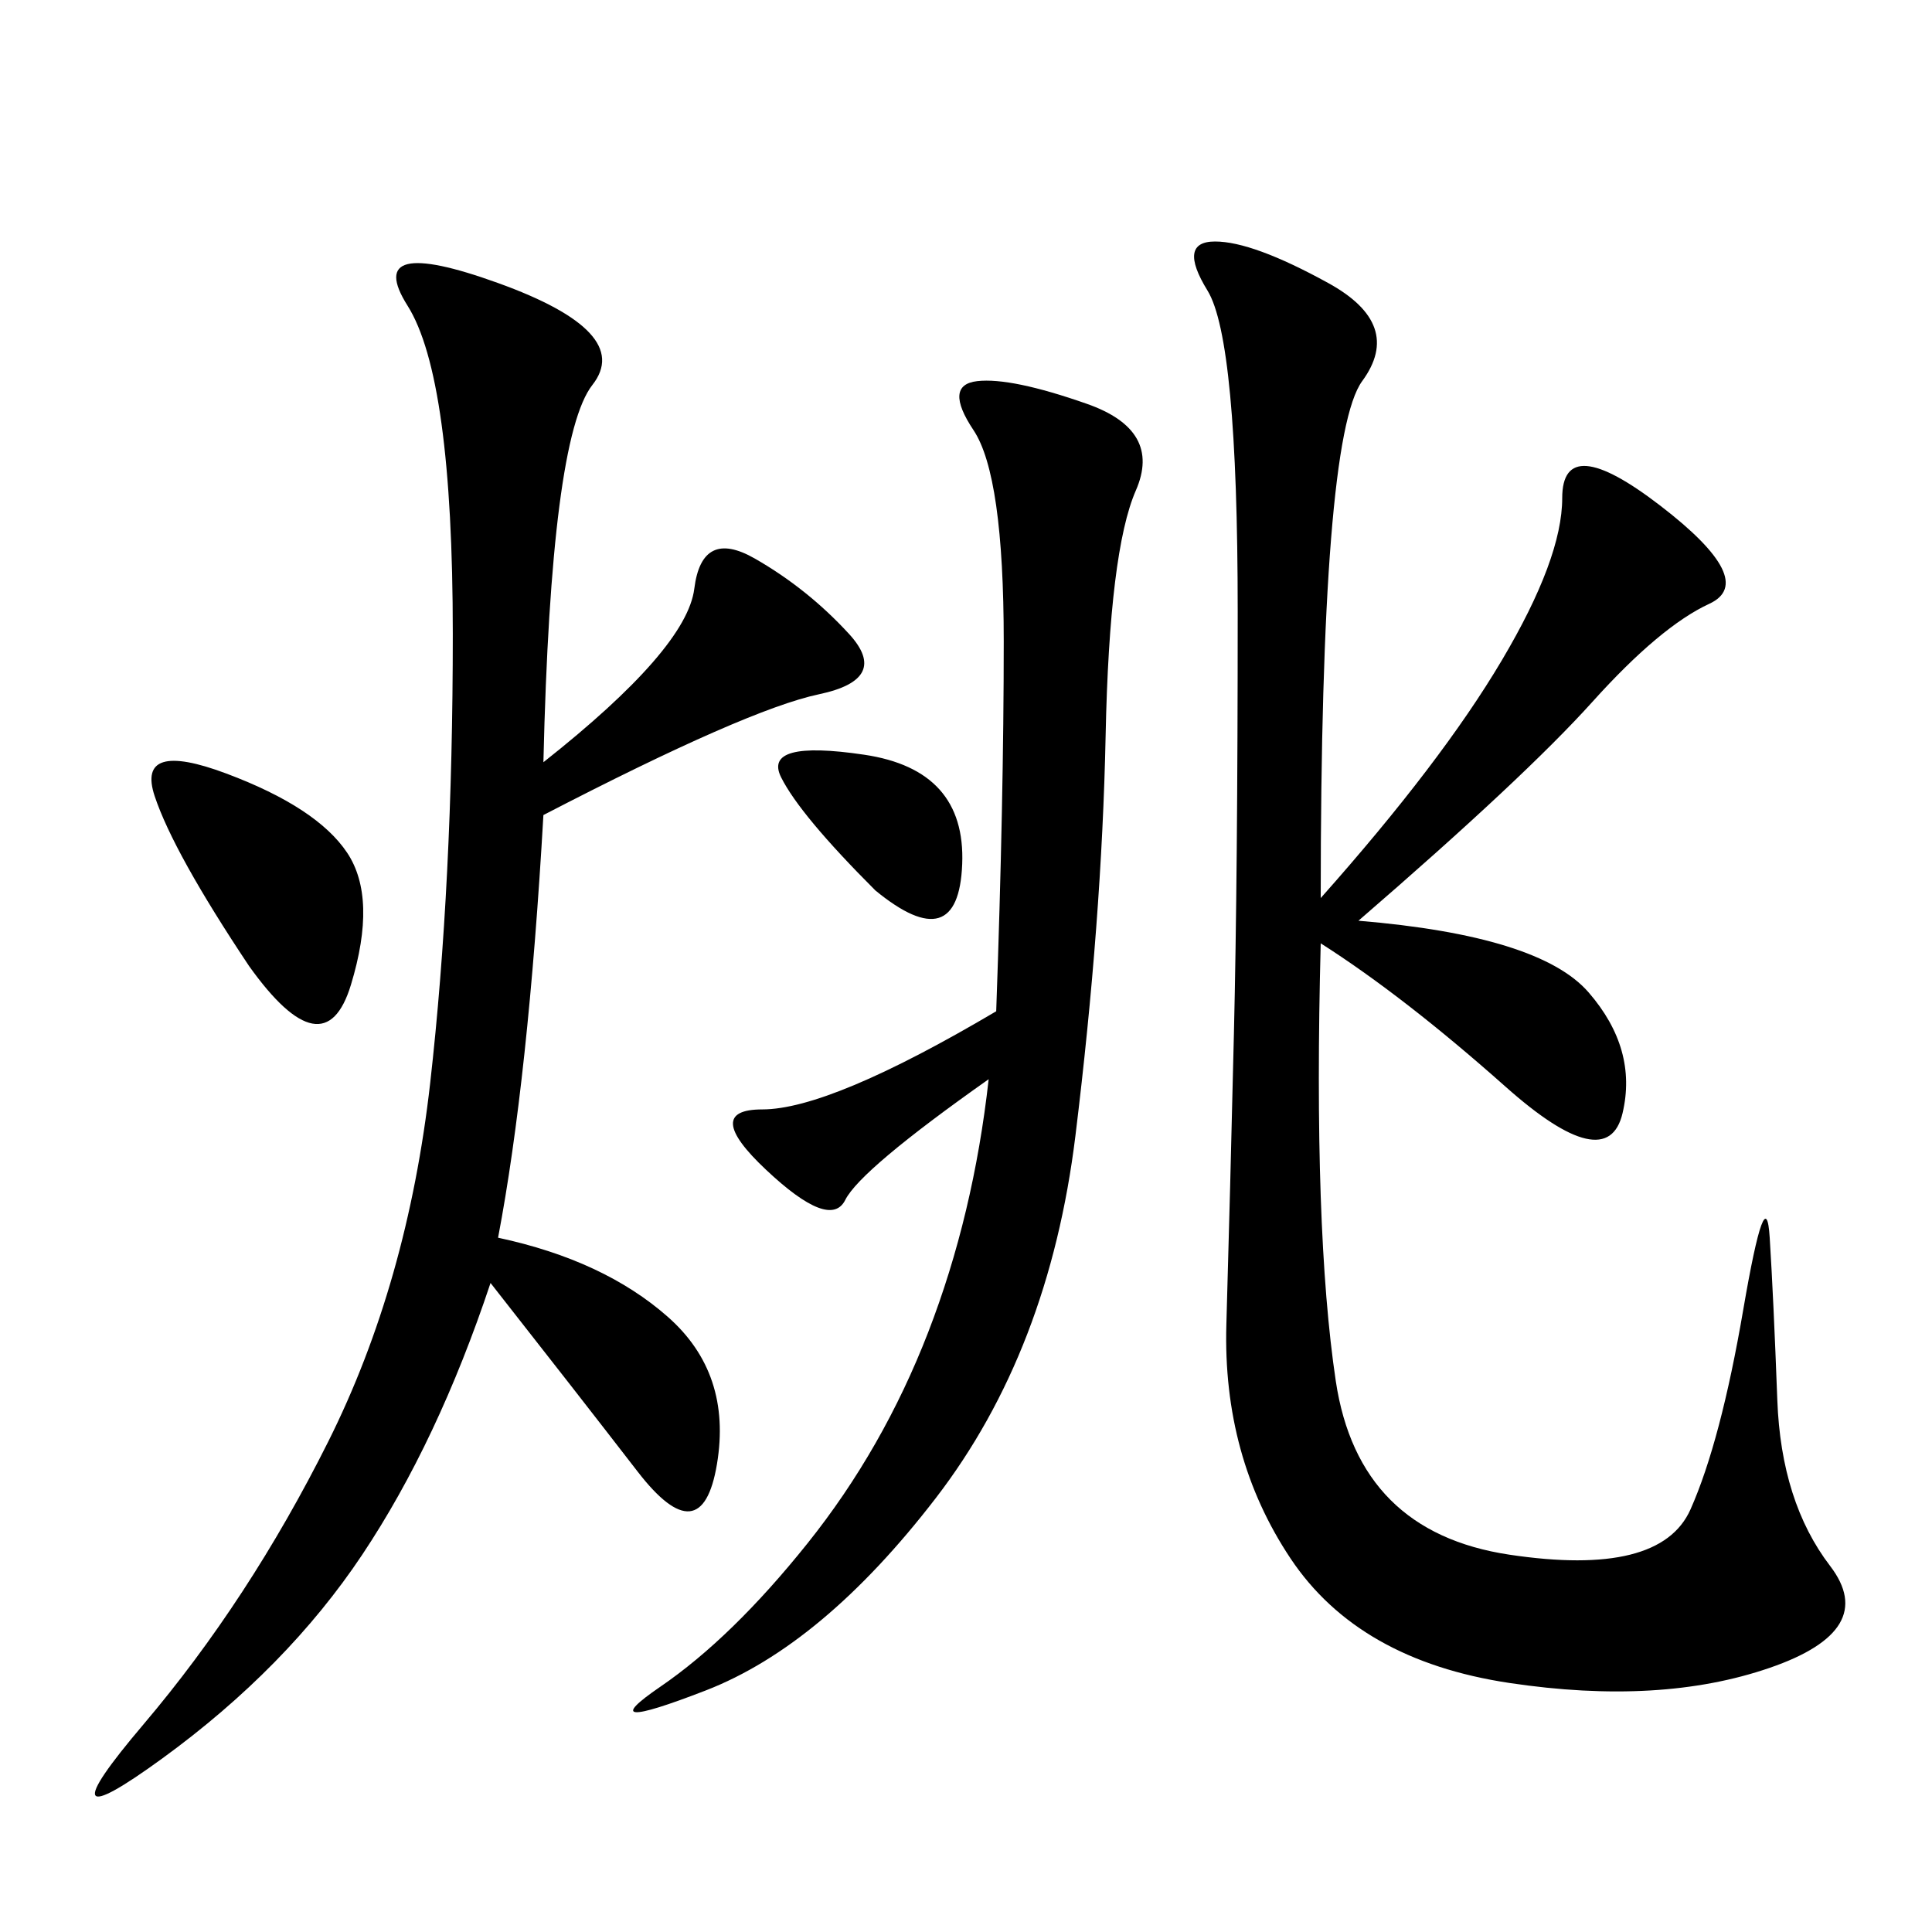 <svg xmlns="http://www.w3.org/2000/svg" xmlns:xlink="http://www.w3.org/1999/xlink" width="300" height="300"><path d="M205.08 139.45Q223.83 118.36 233.20 102.54Q242.58 86.72 242.58 77.34L242.58 77.34Q242.58 66.80 257.81 78.52Q273.05 90.23 265.43 93.75Q257.81 97.27 247.27 108.98Q236.72 120.70 210.94 142.97L210.94 142.97Q239.06 145.31 246.68 154.10Q254.30 162.89 251.95 172.85Q249.61 182.81 233.79 168.75Q217.97 154.69 205.08 146.48L205.08 146.48Q203.91 191.02 207.42 214.45Q210.94 237.89 234.38 241.41Q257.81 244.92 262.50 234.38Q267.19 223.83 270.70 203.32Q274.22 182.81 274.80 192.19Q275.39 201.56 275.98 217.38Q276.56 233.20 284.18 243.16Q291.80 253.13 274.80 258.98Q257.81 264.84 234.38 261.33Q210.94 257.81 200.39 241.99Q189.84 226.17 190.43 205.66Q191.02 185.16 191.60 160.55Q192.19 135.94 192.19 94.92L192.19 94.92Q192.19 52.73 187.50 45.12Q182.81 37.50 188.67 37.50L188.67 37.50Q194.53 37.50 206.25 43.95Q217.97 50.39 211.52 59.18Q205.08 67.97 205.08 139.45L205.08 139.45ZM84.38 118.36Q106.64 100.78 107.81 91.41Q108.98 82.03 117.19 86.72Q125.39 91.41 131.84 98.44Q138.28 105.47 127.15 107.81Q116.02 110.16 84.38 126.56L84.38 126.56Q82.03 167.58 77.34 192.19L77.34 192.19Q93.75 195.70 103.71 204.49Q113.67 213.28 111.33 227.34Q108.98 241.41 99.02 228.52Q89.06 215.63 76.17 199.22L76.17 199.22Q67.97 223.83 56.25 241.41Q44.53 258.98 25.20 273.05Q5.86 287.11 22.27 267.77Q38.67 248.44 50.98 223.83Q63.28 199.22 66.80 168.16Q70.31 137.11 70.31 98.44L70.31 98.44Q70.31 58.59 63.28 47.46Q56.25 36.33 77.34 43.95Q98.44 51.56 91.99 59.77Q85.55 67.97 84.38 118.36L84.38 118.36ZM153.52 167.58Q133.59 181.64 131.25 186.33Q128.91 191.02 118.95 181.64Q108.98 172.27 118.36 172.27L118.36 172.27Q128.91 172.27 154.69 157.03L154.69 157.03Q155.86 124.22 155.86 99.61L155.86 99.61Q155.86 73.83 151.17 66.80Q146.48 59.77 151.76 59.18Q157.03 58.59 168.75 62.70Q180.47 66.80 176.37 76.17Q172.27 85.55 171.68 114.26Q171.09 142.97 166.99 176.37Q162.89 209.77 145.31 232.62Q127.73 255.47 109.57 262.50Q91.41 269.53 102.54 261.91Q113.67 254.30 125.39 239.65Q137.11 225 144.14 206.84Q151.17 188.67 153.52 167.58L153.52 167.58ZM38.67 150Q26.95 132.42 24.02 123.63Q21.09 114.84 35.16 120.12Q49.22 125.39 53.91 132.42Q58.59 139.45 54.49 152.93Q50.39 166.41 38.67 150L38.67 150ZM135.94 138.28Q124.22 126.56 121.29 120.70Q118.36 114.84 134.18 117.19Q150 119.53 149.41 134.18Q148.83 148.83 135.94 138.28L135.94 138.28Z"/></svg>